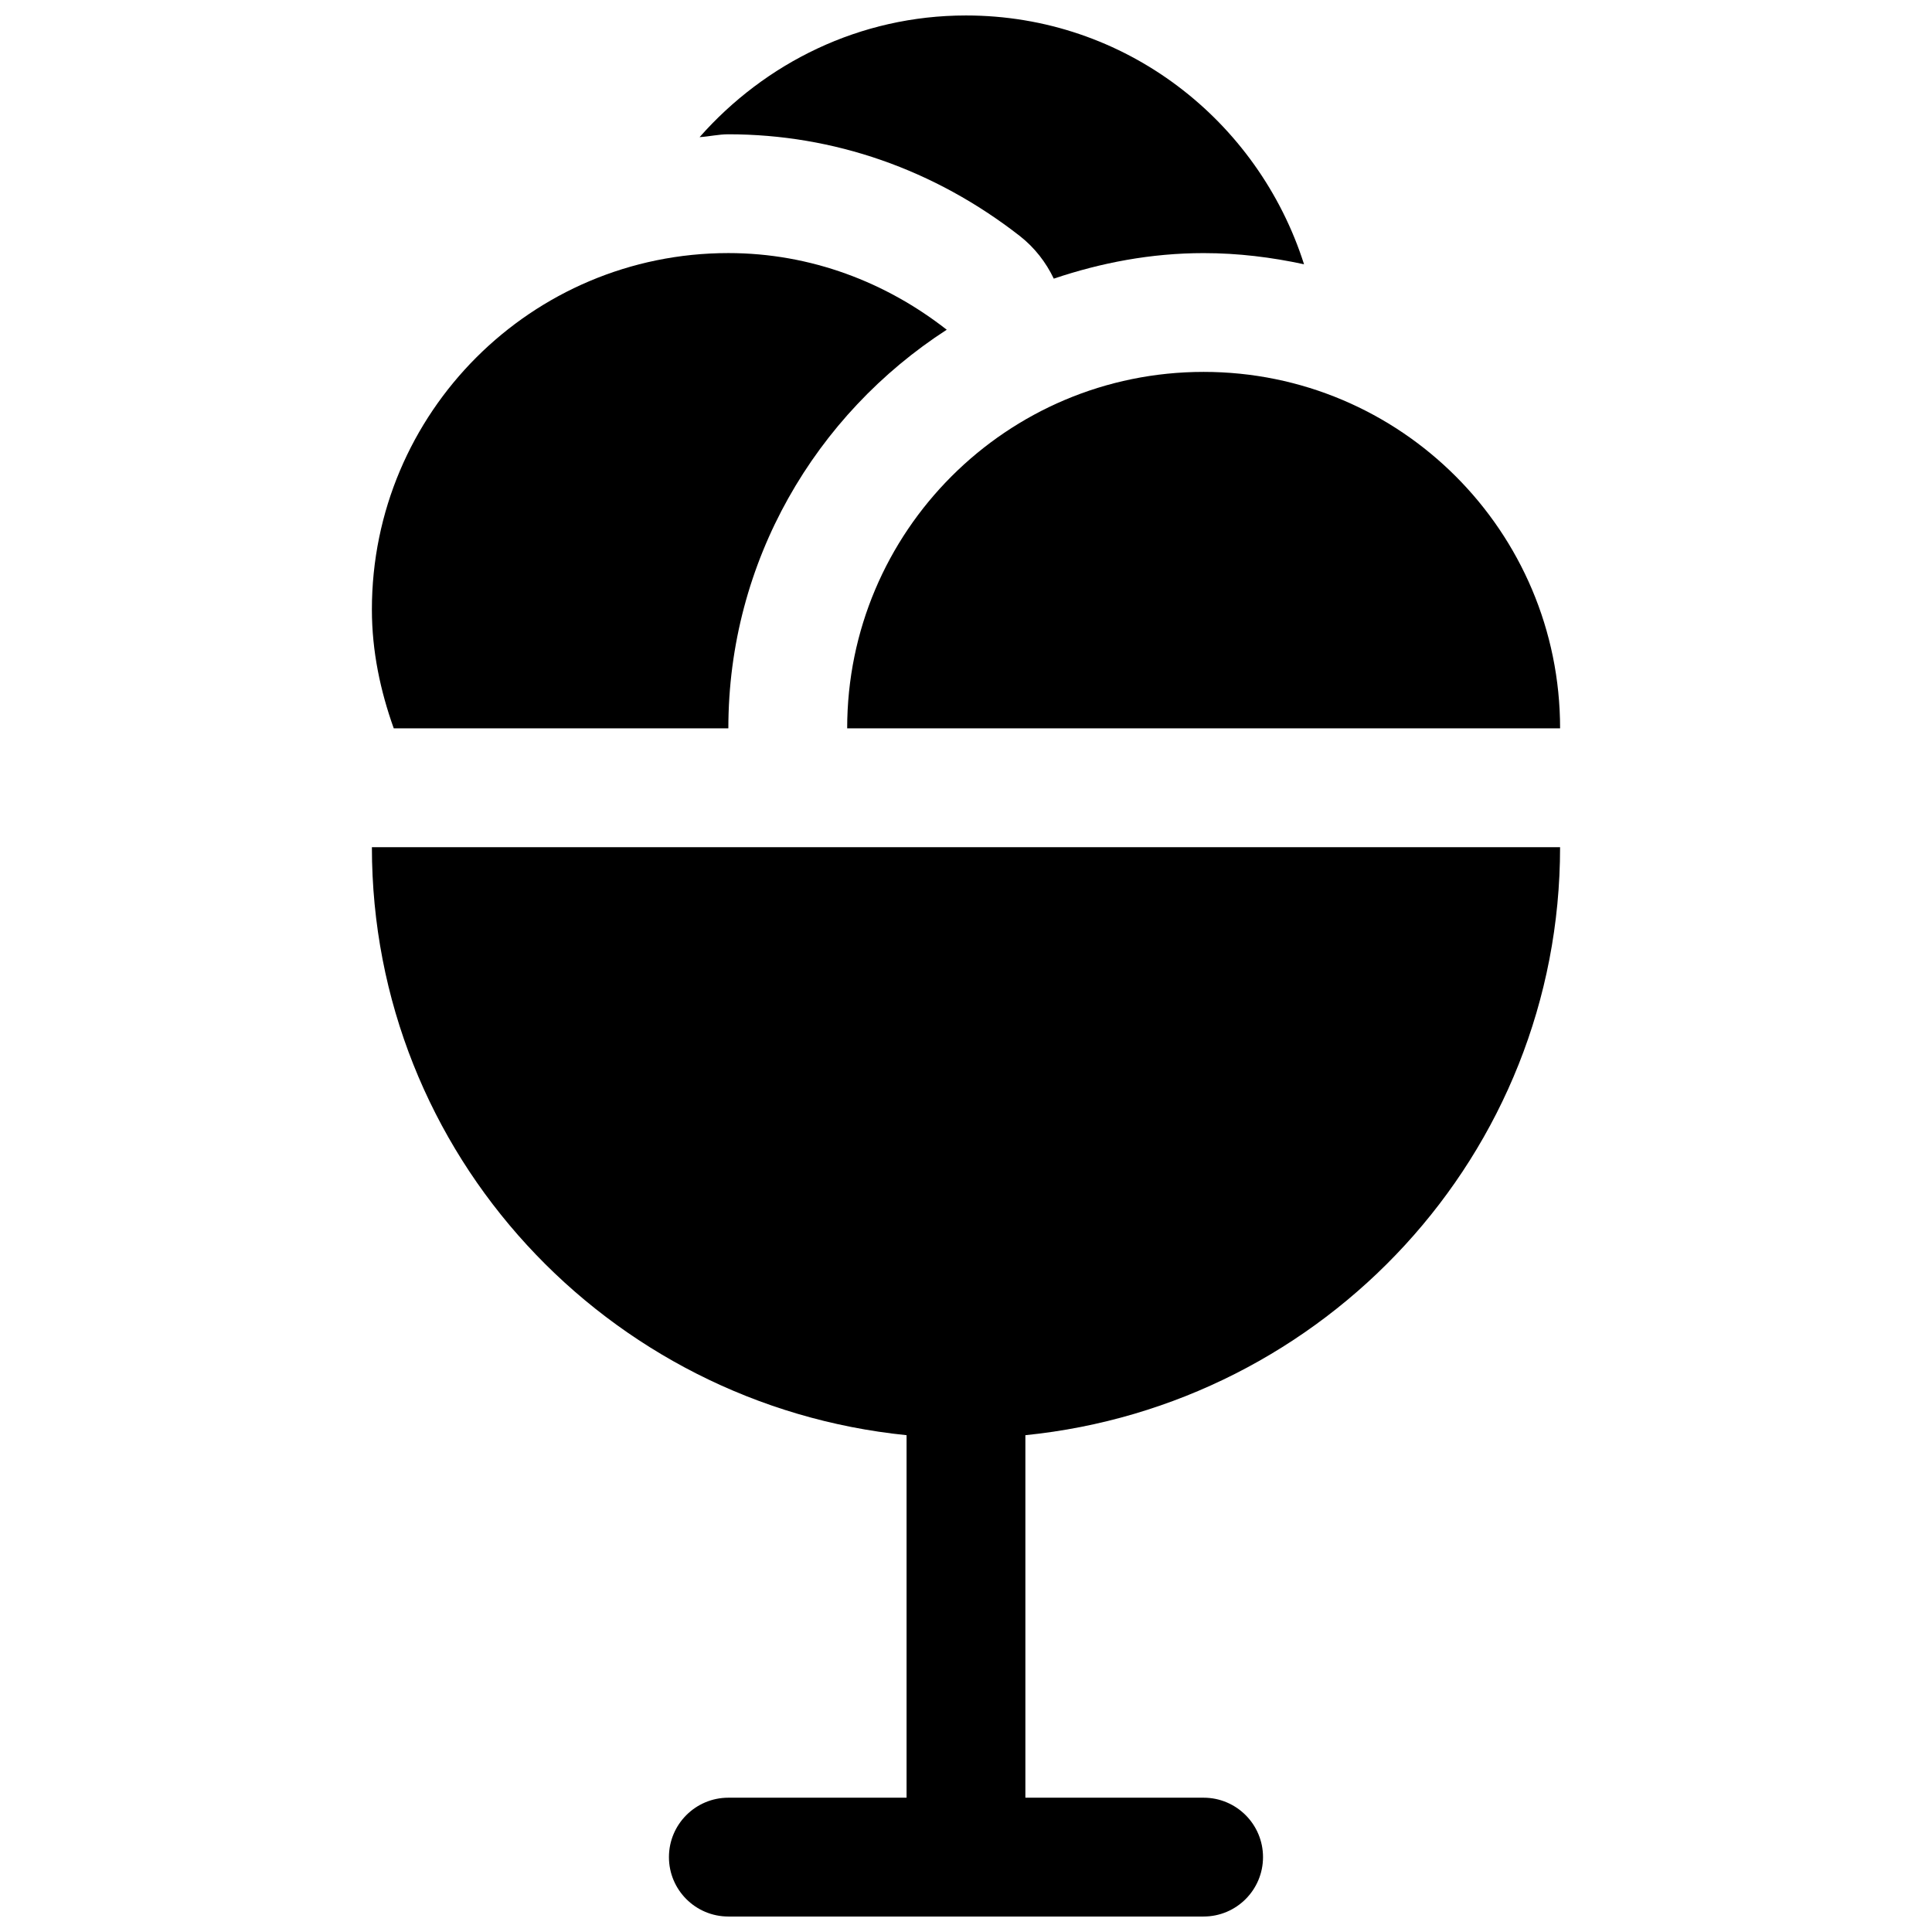 <?xml version="1.0" encoding="UTF-8"?>
<!-- Uploaded to: SVG Repo, www.svgrepo.com, Generator: SVG Repo Mixer Tools -->
<svg width="800px" height="800px" version="1.1" viewBox="144 144 512 512" xmlns="http://www.w3.org/2000/svg">
 <defs>
  <clipPath id="b">
   <path d="m242 368h316v283.9h-316z"/>
  </clipPath>
  <clipPath id="a">
   <path d="m329 148.09h161v69.906h-161z"/>
  </clipPath>
 </defs>
 <g clip-path="url(#b)">
  <path d="m384.25 524.34v96.07h-47.23c-8.691 0-15.742 7.055-15.742 15.742-0.004 8.695 7.051 15.746 15.742 15.746h125.95c8.691 0 15.742-7.055 15.742-15.742 0-8.691-7.055-15.746-15.742-15.746h-47.234v-96.07c79.352-8.027 141.7-74.406 141.7-155.83h-314.88c0 81.426 62.348 147.8 141.7 155.83z"/>
 </g>
 <path d="m368.51 337.02h188.93c0-52.176-42.289-94.465-94.465-94.465-52.176 0-94.465 42.289-94.465 94.465z"/>
 <path d="m337.02 337.02c0-44.336 23.145-83.191 57.875-105.64-16.027-12.535-35.961-20.312-57.875-20.312-52.176 0-94.465 42.289-94.465 94.465 0 11.117 2.266 21.602 5.793 31.488z"/>
 <g clip-path="url(#a)">
  <path d="m414.26 206.54c3.906 3.055 6.926 6.957 9.004 11.305 12.504-4.219 25.793-6.769 39.711-6.769 9.164 0 18.012 1.102 26.609 2.961-12.156-38.133-47.426-65.938-89.586-65.938-28.215 0-53.281 12.625-70.598 32.242 2.582-0.156 5.008-0.754 7.621-0.754 27.93 0 54.629 9.32 77.238 26.953z"/>
 </g>
</svg>